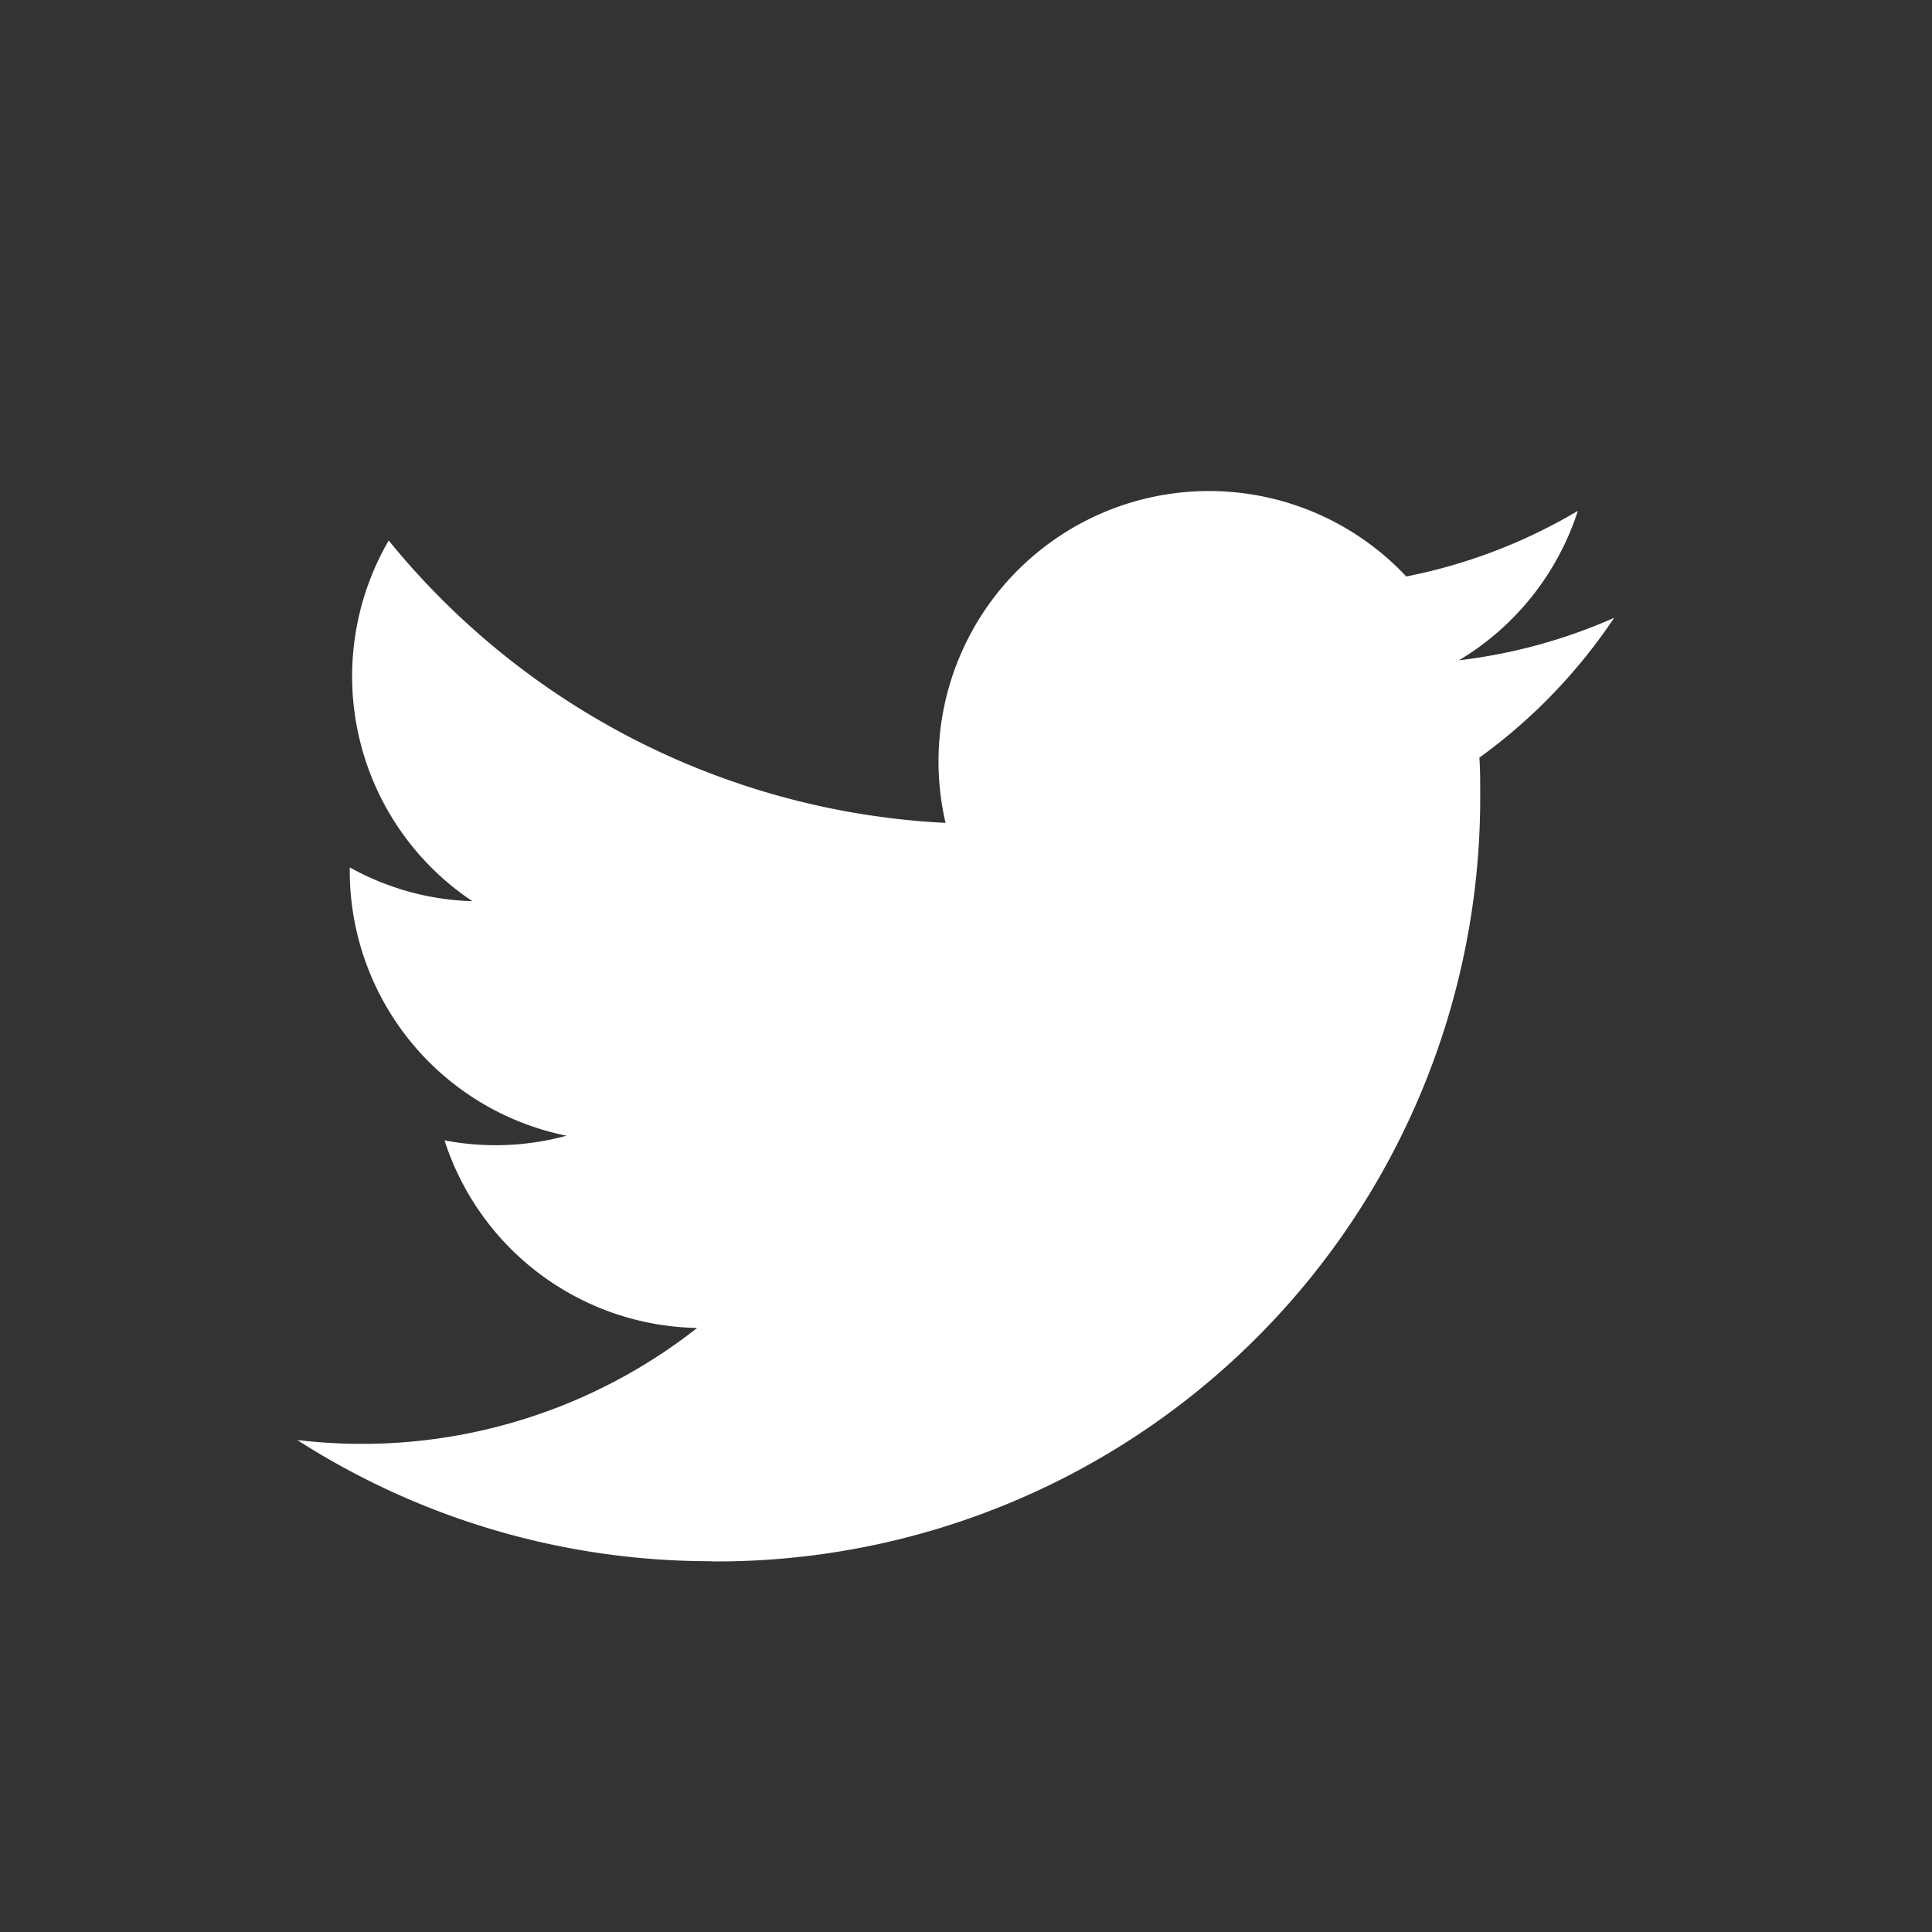 <svg xmlns="http://www.w3.org/2000/svg" width="26" height="26" viewBox="0 0 26 26">
  <rect x="0" y="0" width="26" height="26" fill="#333333" stroke="none"/>
  <g id="グループ_858" data-name="グループ 858" transform="translate(-151 -493)">
    <path id="パス_24" data-name="パス 24" d="M80.574,112.852A10.276,10.276,0,0,0,90.92,102.505c0-.157,0-.314-.011-.47a7.4,7.4,0,0,0,1.814-1.882,7.257,7.257,0,0,1-2.089.572,3.649,3.649,0,0,0,1.6-2.011,7.287,7.287,0,0,1-2.309.883,3.64,3.64,0,0,0-6.2,3.316,10.324,10.324,0,0,1-7.494-3.8,3.639,3.639,0,0,0,1.126,4.854,3.609,3.609,0,0,1-1.65-.455v.046a3.638,3.638,0,0,0,2.917,3.565,3.631,3.631,0,0,1-1.642.062,3.64,3.64,0,0,0,3.4,2.525,7.3,7.3,0,0,1-4.516,1.56,7.4,7.4,0,0,1-.866-.052,10.294,10.294,0,0,0,5.574,1.631" transform="translate(80 401.161)" fill="#fff"/>
    <rect id="長方形_1634" data-name="長方形 1634" width="26" height="26" transform="translate(151 493)" fill="none"/>
  </g>
</svg>
